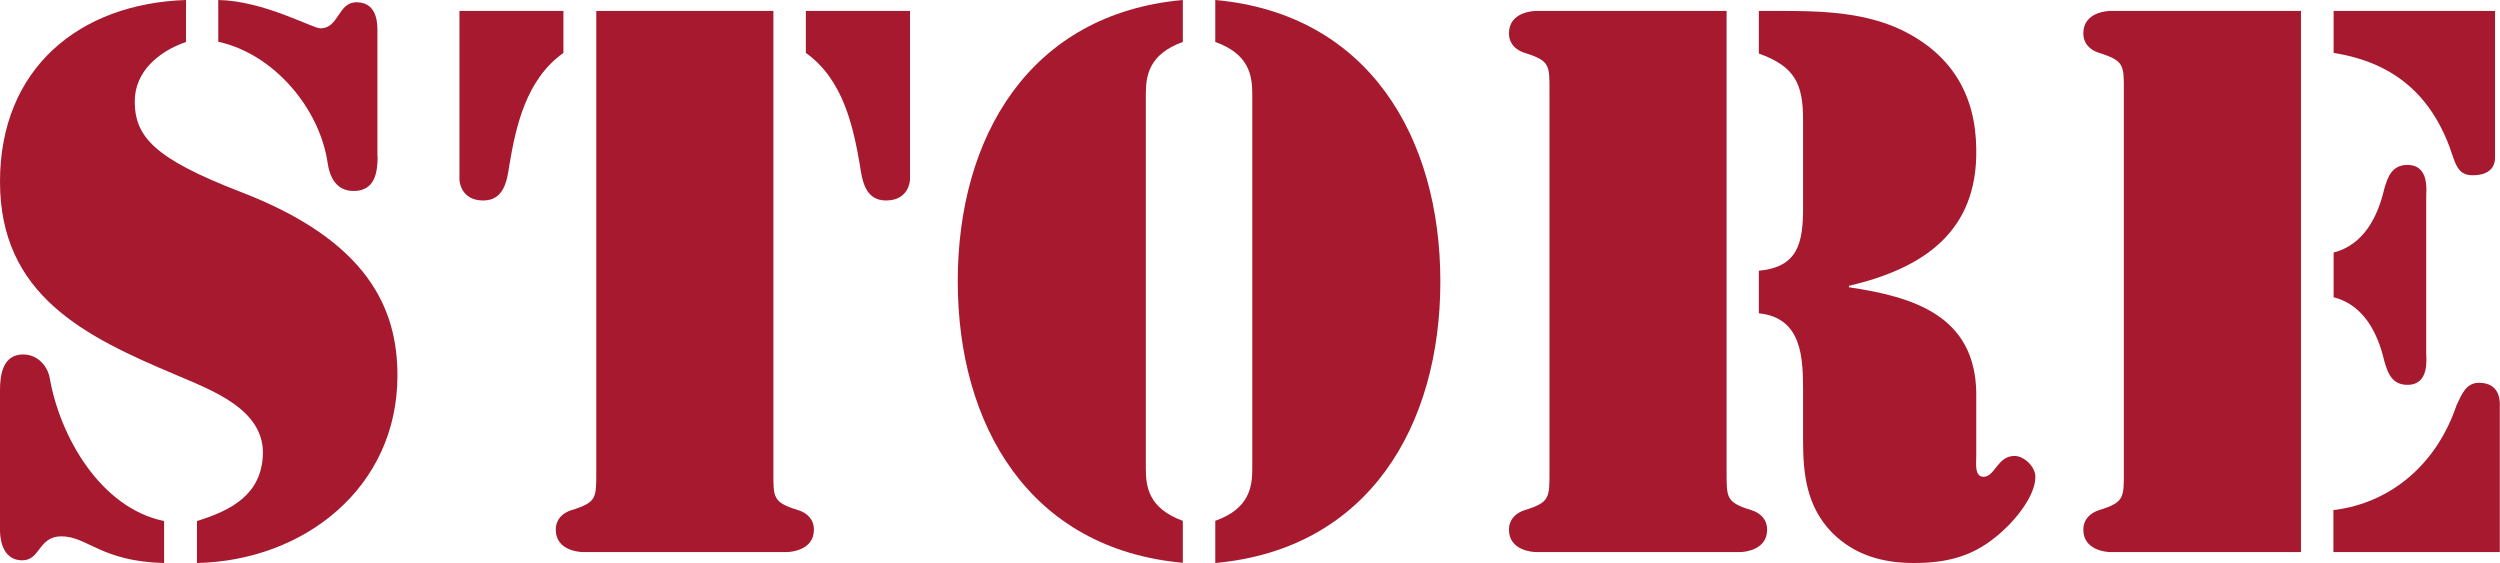 <?xml version="1.0" encoding="utf-8"?>
<svg xmlns="http://www.w3.org/2000/svg" width="120.96" height="27.23" version="1.1" viewBox="0 0 120.96 27.23">
<defs>
<style>
.st0 { fill: #a6192e; }
</style>
</defs>
<path class="st0" d="M9,2.03c-1.33.46-2.48,1.44-2.48,2.87,0,1.71.94,2.77,5.11,4.38,6.2,2.38,7.6,5.67,7.6,8.89,0,5.43-4.52,8.96-9.7,9.07v-2.03c1.68-.52,3.12-1.29,3.19-3.22.07-2.21-2.52-3.12-4.2-3.85C4.09,16.28,0,14.28,0,8.79S3.85.17,9,0v2.03ZM0,18.87c0-.74.14-1.72,1.12-1.72.7,0,1.19.56,1.29,1.16.49,2.8,2.45,6.27,5.53,6.9v2.03c-3.04-.07-3.71-1.29-4.97-1.29-1.12,0-1.01,1.16-1.89,1.16-1.08,0-1.08-1.29-1.08-1.47v-6.76ZM18.27,7.56c0,.81-.14,1.68-1.16,1.68-.84,0-1.16-.67-1.26-1.37-.38-2.59-2.56-5.25-5.29-5.85V0c2.21.04,4.55,1.37,4.94,1.37.91,0,.84-1.26,1.75-1.26,1.08,0,1.01,1.19,1.01,1.47v5.99Z"/>
<path class="st0" d="M22.22.53h5.04v2.03c-1.82,1.29-2.31,3.6-2.62,5.46-.11.77-.28,1.68-1.26,1.68-1.05,0-1.15-.88-1.15-1.02V.53ZM28.84.53h8.58v22.26c0,1.29-.04,1.51,1.19,1.89.46.14.77.46.77.95,0,1.01-1.16,1.08-1.29,1.08h-9.91c-.14,0-1.29-.07-1.29-1.08,0-.49.31-.81.77-.95,1.23-.38,1.19-.6,1.19-1.89V.53ZM44.03,8.68c0,.14-.1,1.02-1.16,1.02-.98,0-1.15-.91-1.26-1.68-.32-1.86-.8-4.17-2.62-5.46V.53h5.04v8.16Z"/>
<path class="st0" d="M57.23,2.03c-1.65.59-1.79,1.65-1.79,2.52v18.13c0,.88.14,1.92,1.79,2.52v2.03c-7.42-.67-10.89-6.65-10.89-13.62S49.8.67,57.23,0v2.03ZM58.8,25.2c1.65-.59,1.79-1.64,1.79-2.52V4.55c0-.88-.14-1.93-1.79-2.52V0c7.42.67,10.89,6.65,10.89,13.62s-3.46,12.95-10.89,13.62v-2.03Z"/>
<path class="st0" d="M74.97,4.45c0-1.29.04-1.5-1.19-1.89-.46-.14-.77-.46-.77-.95,0-1.02,1.16-1.08,1.29-1.08h9.24v22.26c0,1.29-.04,1.51,1.19,1.89.46.14.77.46.77.95,0,1.01-1.15,1.08-1.29,1.08h-9.91c-.14,0-1.29-.07-1.29-1.08,0-.49.32-.81.77-.95,1.22-.38,1.19-.6,1.19-1.89V4.45ZM85.12.53h.17c2.28,0,4.66-.07,6.76.94,2.35,1.16,3.54,3.08,3.57,5.74.07,4.03-2.59,5.78-6.16,6.62v.07c3.12.46,6.09,1.37,6.16,5.08v3.08c0,.31-.1,1.01.35,1.01.56,0,.67-1.01,1.5-1.01.46,0,1.01.52,1.01,1.01,0,1.01-1.15,2.31-1.92,2.91-1.19.98-2.45,1.26-3.96,1.26s-2.87-.38-3.96-1.47c-1.22-1.26-1.4-2.8-1.4-4.45v-2.38c0-1.61-.04-3.57-2.14-3.78v-2.06c1.89-.18,2.14-1.33,2.14-3.05v-4.24c0-1.75-.39-2.59-2.14-3.22V.53Z"/>
<path class="st0" d="M102.09.53h9.24v26.18h-9.24c-.14,0-1.29-.07-1.29-1.08,0-.49.32-.81.77-.95,1.22-.38,1.19-.6,1.19-1.89V4.45c0-1.29.04-1.5-1.19-1.89-.46-.14-.77-.46-.77-.95,0-1.02,1.16-1.08,1.29-1.08ZM112.91.53h7.81v7.11c0,.17-.04.84-1.08.84-.59,0-.77-.35-.95-.88-.91-2.83-2.7-4.55-5.78-5.04V.53ZM112.91,12.22c1.47-.38,2.14-1.75,2.45-3.08.17-.59.38-1.16,1.12-1.16,1.08,0,.91,1.26.91,1.54v7.56c0,.28.17,1.54-.91,1.54-.74,0-.95-.56-1.12-1.16-.31-1.33-.98-2.7-2.45-3.08v-2.17ZM112.91,24.68c2.83-.35,5.01-2.28,5.95-5.08.25-.52.46-1.08,1.08-1.08,1.12,0,1.01,1.05,1.01,1.19v7h-8.05v-2.03Z"/>
</svg>
